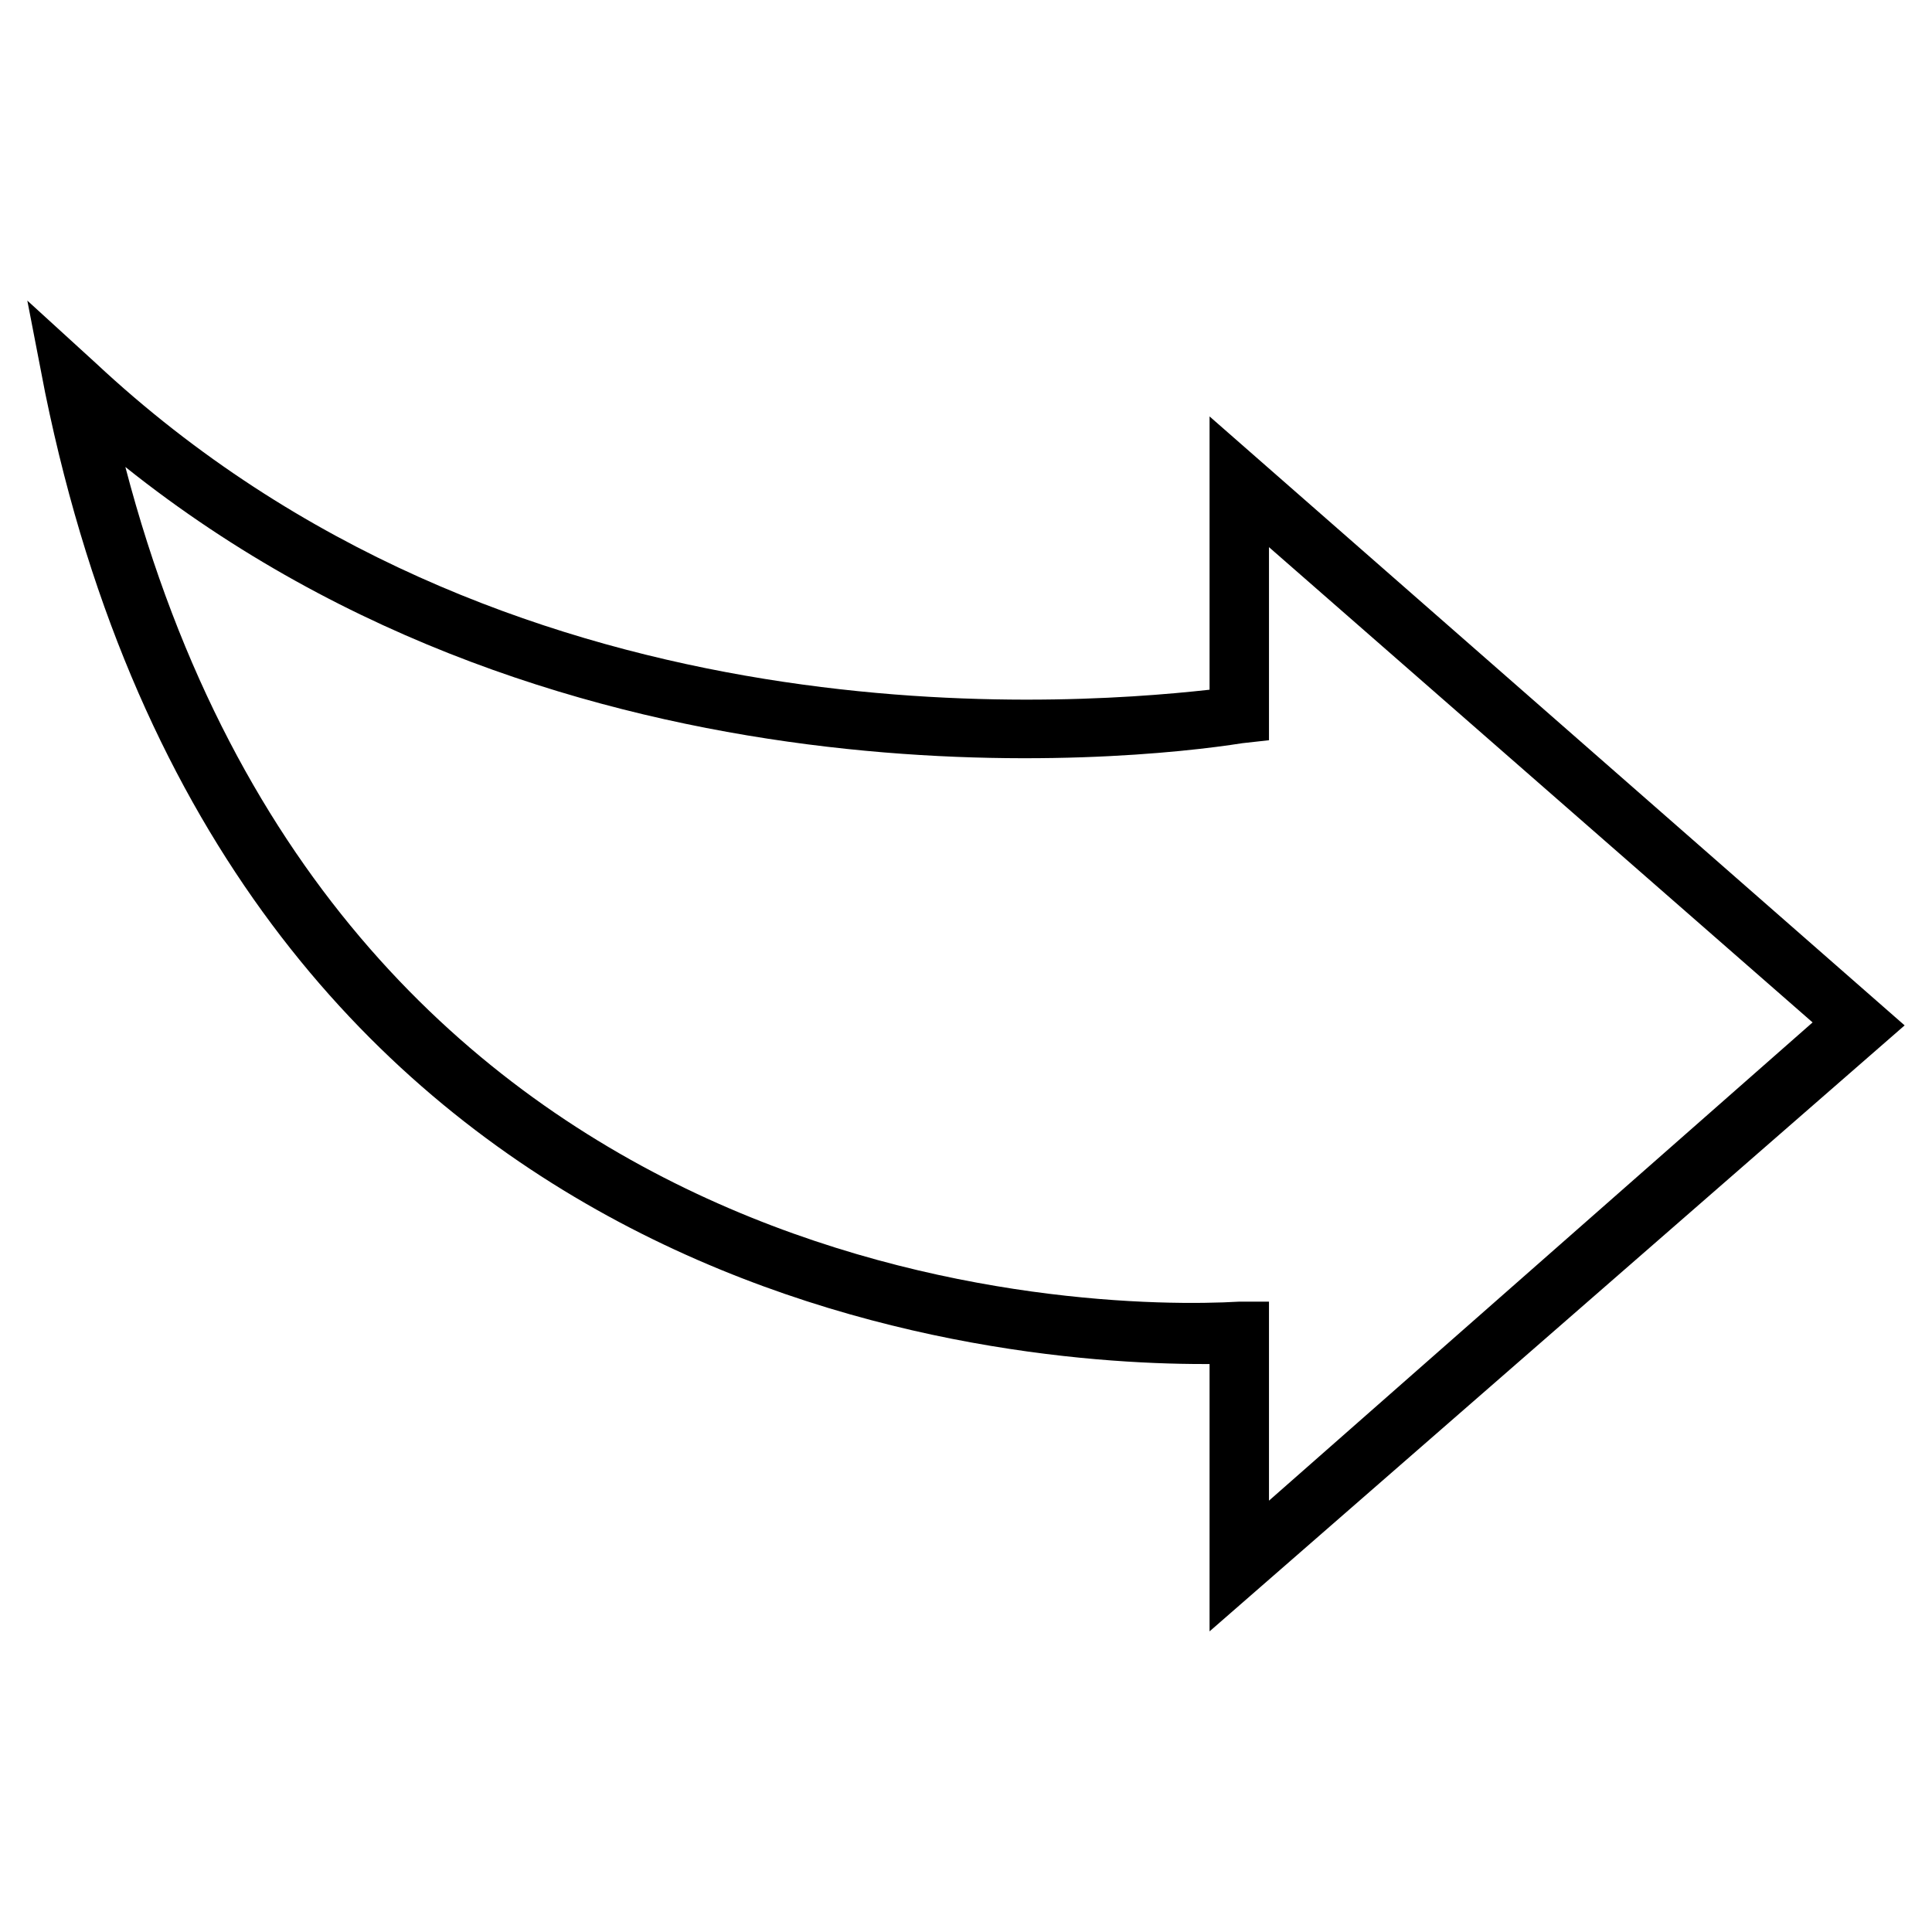 <?xml version="1.0" encoding="UTF-8"?>
<!-- The Best Svg Icon site in the world: iconSvg.co, Visit us! https://iconsvg.co -->
<svg fill="#000000" width="800px" height="800px" version="1.1" viewBox="144 144 512 512" xmlns="http://www.w3.org/2000/svg">
 <path d="m151.24 223.66 4.723 24.402c48.809 238.52 246.39 257.42 307.01 257.42h1.574v70.848l184.2-160.59-184.2-161.38v72.422c-42.508 4.723-187.36 14.168-295.2-86.594zm25.977 44.086c117.29 93.676 266.07 77.934 295.99 73.211l7.086-0.789v-51.168l144.06 125.95-144.06 126.74v-52.742h-7.871c-40.148 2.359-237.73-1.574-295.2-221.2z"/>
</svg>